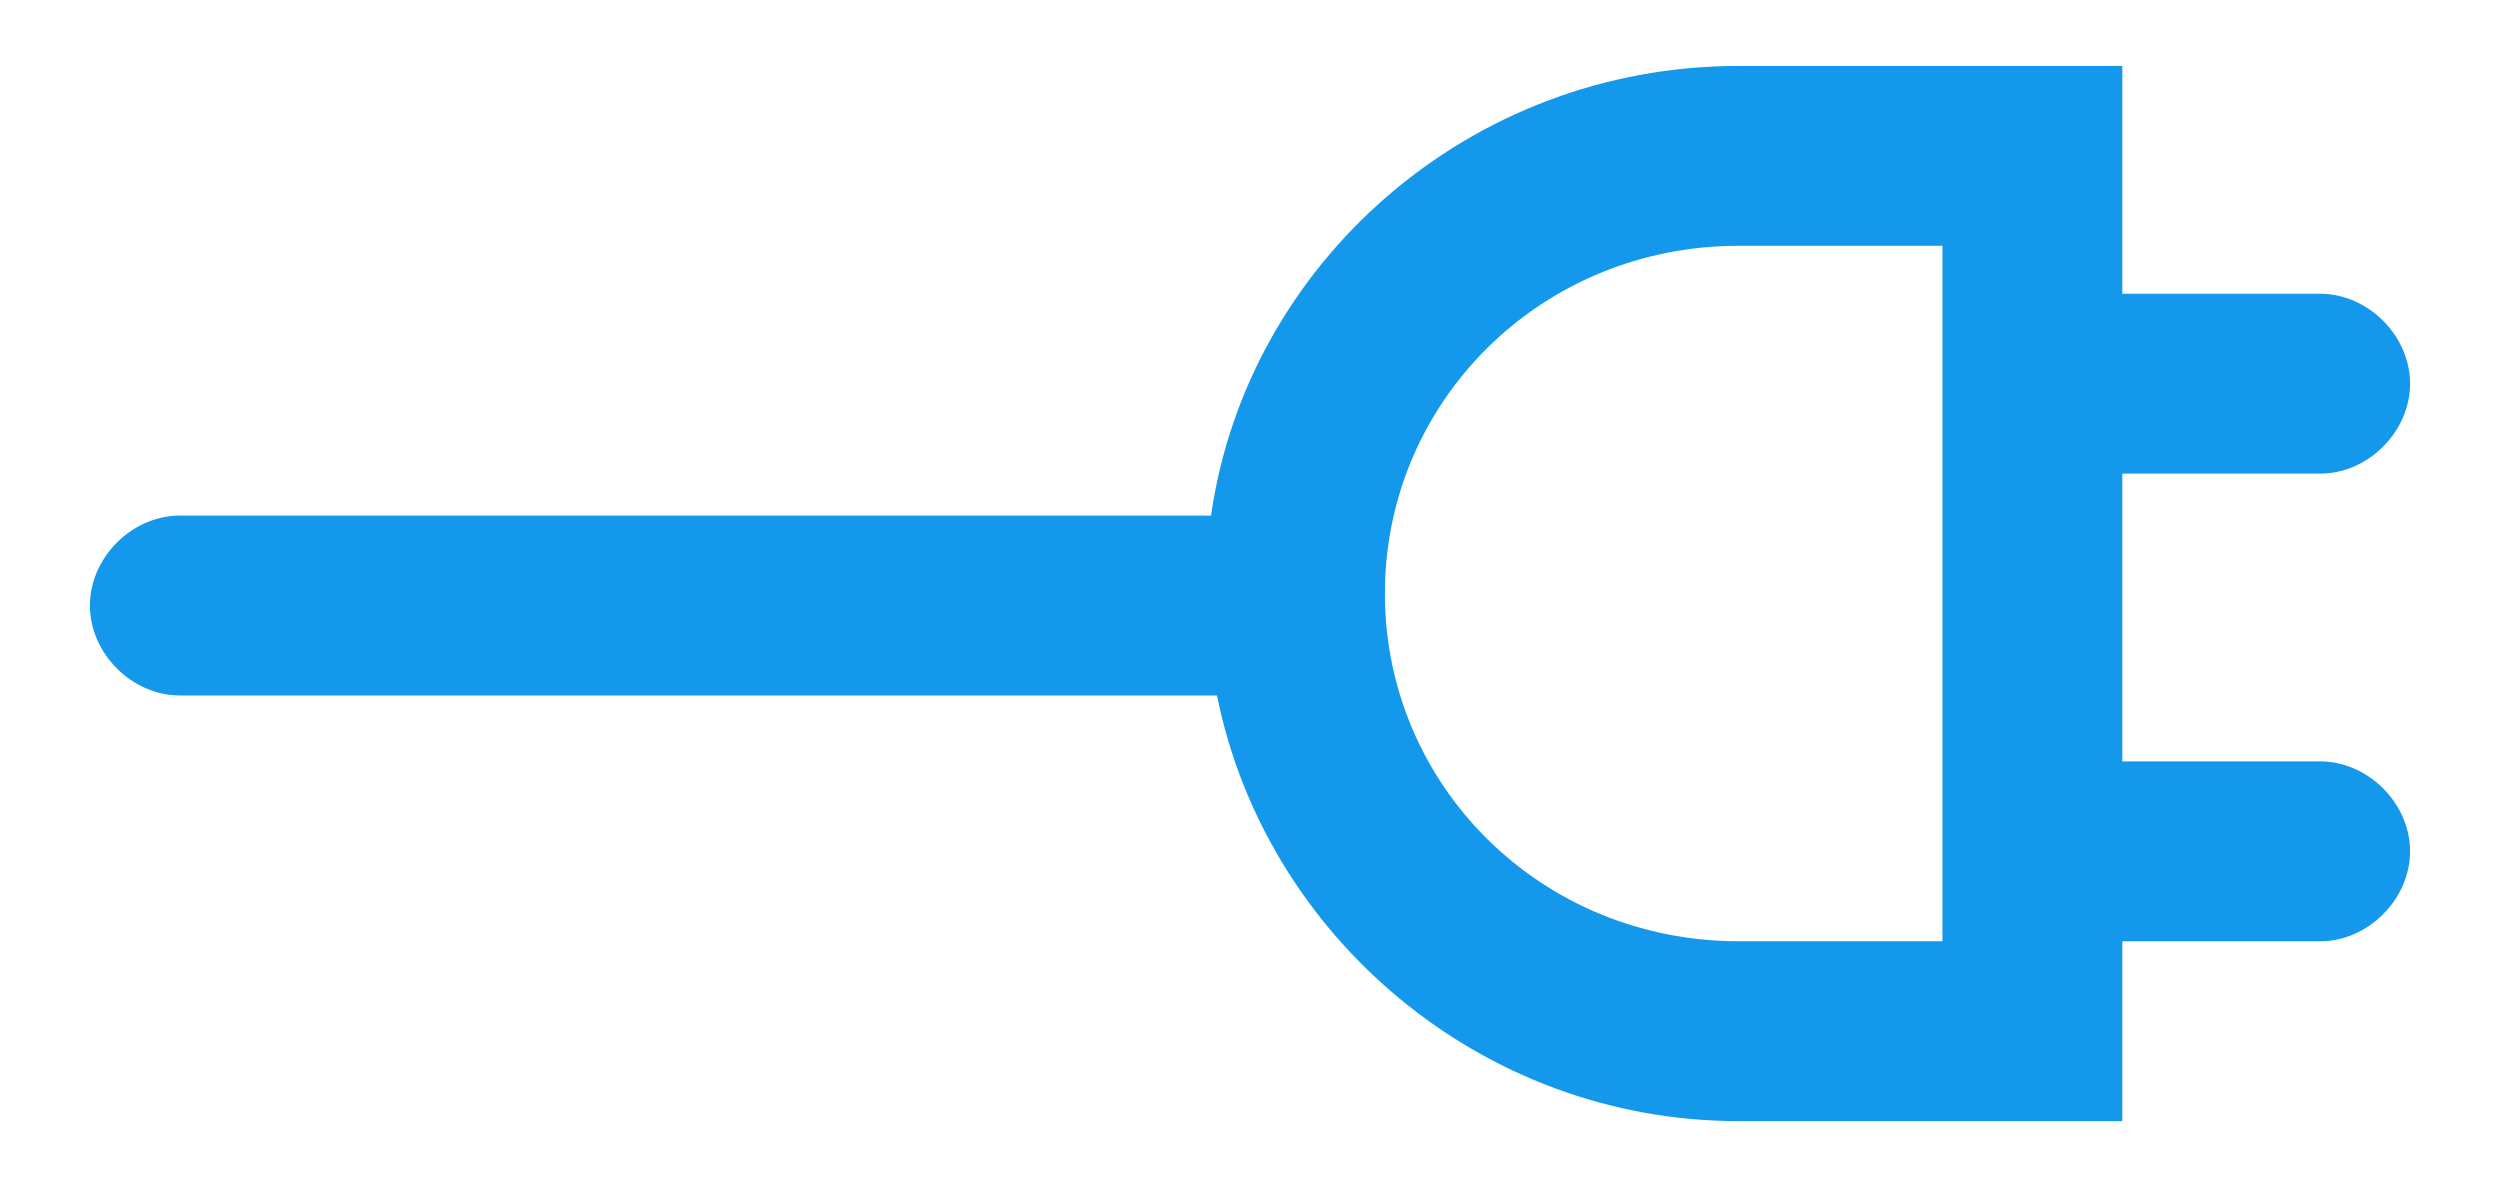 <?xml version="1.0" encoding="utf-8"?>
<!-- Generator: Adobe Illustrator 27.5.0, SVG Export Plug-In . SVG Version: 6.00 Build 0)  -->
<svg version="1.1" id="icon" xmlns="http://www.w3.org/2000/svg" xmlns:xlink="http://www.w3.org/1999/xlink" x="0px" y="0px"
	 viewBox="0 0 41.7 19.8" style="enable-background:new 0 0 41.7 19.8;" xml:space="preserve">
<style type="text/css">
	.st0{fill:#1498EB;}
</style>
<path class="st0" d="M38.7,12.7h-3.3V7.9h3.3c0.8,0,1.5-0.7,1.5-1.5s-0.7-1.5-1.5-1.5h-3.3V1.1H29c-4.5,0-8.2,3.3-8.8,7.5H3
	c-0.8,0-1.5,0.7-1.5,1.5s0.7,1.5,1.5,1.5h17.3c0.8,4,4.4,7.1,8.7,7.1h6.4v-3h3.3c0.8,0,1.5-0.7,1.5-1.5
	C40.2,13.4,39.5,12.7,38.7,12.7z M32.4,15.7H29c-3.3,0-5.9-2.6-5.9-5.8s2.6-5.8,5.9-5.8h3.4V15.7z"/>
</svg>
